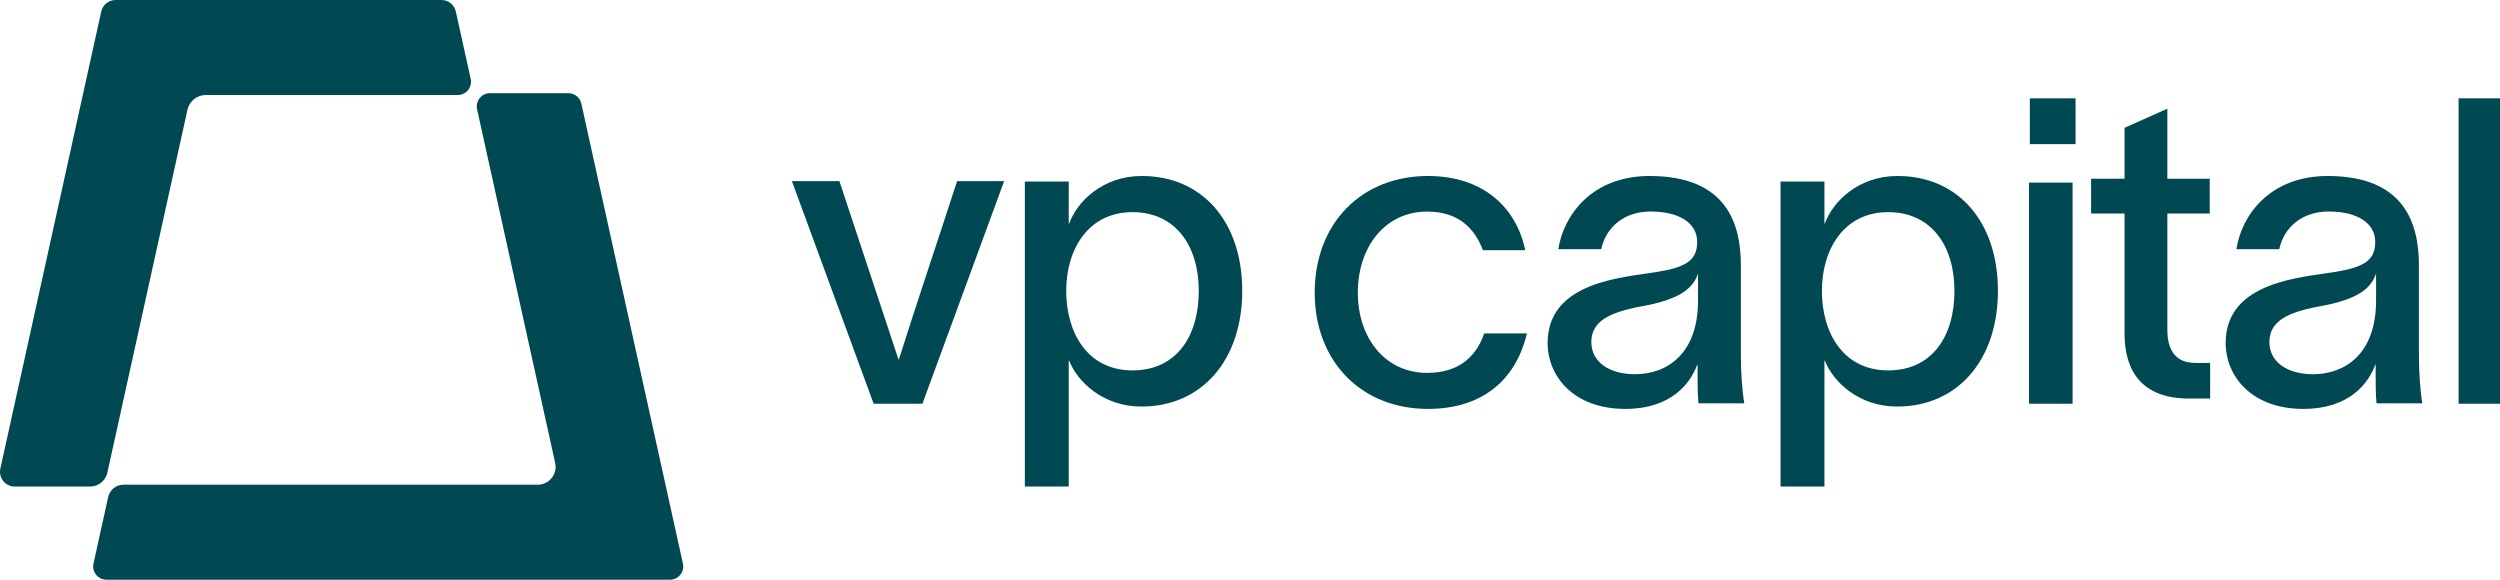 <?xml version="1.0" encoding="UTF-8"?>
<svg xmlns="http://www.w3.org/2000/svg" width="483" height="112" viewBox="0 0 483 112">
    <g fill="#004953" fill-rule="evenodd">
        <path d="M173.583 69.433 173.666 69.433C177.138 58.455 181.188 46.478 184.908 35L194 35C188.71 49.306 183.502 63.695 178.212 78L168.788 78C163.498 63.695 158.291 49.306 153 35L162.175 35C165.978 46.561 169.78 57.873 173.583 69.433M218.796 71.562C227.277 71.562 231.601 64.986 231.601 56.192 231.601 47.48 227.115 40.986 218.796 40.986 210.151 40.986 205.992 48.302 205.992 56.192 205.992 64.247 210.07 71.562 218.796 71.562M240 56.192C240 69.507 232.252 78.548 220.509 78.548 213.087 78.548 208.113 73.698 206.563 69.671L206.481 69.671 206.481 94 198 94 198 35.068 206.481 35.068 206.481 43.206 206.563 43.206C208.031 39.014 213.005 34 220.59 34 232.334 34 240 42.876 240 56.192M275.889 79C262.984 79 254 69.801 254 56.542 254 43.199 262.984 34 275.889 34 286.506 34 292.959 40.05 294.674 48.337L286.506 48.337C284.955 44.276 281.932 40.879 275.725 40.879 267.557 40.879 262.33 47.756 262.33 56.542 262.33 65.243 267.557 72.039 275.725 72.039 281.361 72.039 285.037 69.386 286.752 64.414L295 64.414C292.796 73.696 286.098 79 275.889 79M315.889 72.3C322.015 72.3 328.058 68.412 328.058 58.072L328.058 52.86C327.148 55.425 325.078 57.824 316.882 59.23 310.839 60.388 307.444 62.125 307.444 66.095 307.444 69.818 310.756 72.3 315.889 72.3M318.704 34C333.688 34 336.337 43.347 336.337 51.289L336.337 68.66C336.337 71.886 336.586 75.608 337 77.924L328.141 77.924C327.976 76.104 327.976 74.367 327.976 72.3L327.976 70.48 327.893 70.48C326.651 73.871 323.091 79 313.985 79 304.05 79 299 72.713 299 66.261 299 54.266 313.902 53.605 320.194 52.529 325.74 51.619 327.893 50.296 327.893 46.739 327.893 43.183 324.582 40.866 318.869 40.866 313.985 40.866 310.342 43.678 309.349 48.145L301.07 48.145C302.064 41.61 307.527 34 318.704 34M364.796 71.562C373.277 71.562 377.601 64.986 377.601 56.192 377.601 47.48 373.115 40.986 364.796 40.986 356.151 40.986 351.992 48.302 351.992 56.192 351.992 64.247 356.07 71.562 364.796 71.562M386 56.192C386 69.507 378.252 78.548 366.509 78.548 359.087 78.548 354.113 73.698 352.563 69.671L352.481 69.671 352.481 94 344 94 344 35.068 352.481 35.068 352.481 43.206 352.563 43.206C354.031 39.014 359.005 34 366.59 34 378.334 34 386 42.876 386 56.192M392.164 27.841 401 27.841 401 19 392.164 19 392.164 27.841ZM392 78 400.426 78 400.426 35.278 392 35.278 392 78ZM424.136 70.113 427 70.113 427 77 422.908 77C413.904 77 410.467 71.753 410.467 64.537L410.467 41.252 404 41.252 404 34.528 410.467 34.528 410.467 24.689 418.734 21 418.734 34.528 426.918 34.528 426.918 41.252 418.734 41.252 418.734 63.717C418.734 67.817 420.452 70.113 424.136 70.113M446.889 72.3C453.015 72.3 459.058 68.412 459.058 58.072L459.058 52.86C458.148 55.425 456.078 57.824 447.882 59.23 441.839 60.388 438.445 62.125 438.445 66.095 438.445 69.818 441.756 72.3 446.889 72.3M449.704 34C464.688 34 467.337 43.347 467.337 51.289L467.337 68.66C467.337 71.886 467.586 75.608 468 77.924L459.141 77.924C458.976 76.104 458.976 74.367 458.976 72.3L458.976 70.48 458.893 70.48C457.651 73.871 454.091 79 444.985 79 435.05 79 430 72.713 430 66.261 430 54.266 444.902 53.605 451.194 52.529 456.74 51.619 458.893 50.296 458.893 46.739 458.893 43.183 455.582 40.866 449.869 40.866 444.985 40.866 441.342 43.678 440.349 48.145L432.07 48.145C433.064 41.61 438.527 34 449.704 34"></path><polygon points="475 78 483 78 483 19 475 19"></polygon><path d="M18.062 108.877 20.898 96.032C21.207 94.636 22.437 93.644 23.858 93.644L103.904 93.644C106.103 93.644 107.736 91.595 107.259 89.435L92.173 21.123C91.819 19.521 93.032 18 94.663 18L109.823 18C111.019 18 112.054 18.835 112.313 20.01L131.938 108.877C132.292 110.479 131.08 112 129.448 112L20.552 112C18.92 112 17.708 110.479 18.062 108.877M.069 90.527 19.557 2.235C19.845.93 20.996 0 22.324 0L85.302 0C86.631 0 87.781.93 88.069 2.235L90.938 15.232C91.292 16.836 90.08 18.356 88.45 18.356L39.767 18.356C38.062 18.356 36.584 19.549 36.214 21.225L20.744 91.314C20.397 92.884 19.015 94 17.417 94L2.836 94C1.023 94-.325 92.31.069 90.527"></path>
    </g>
</svg>